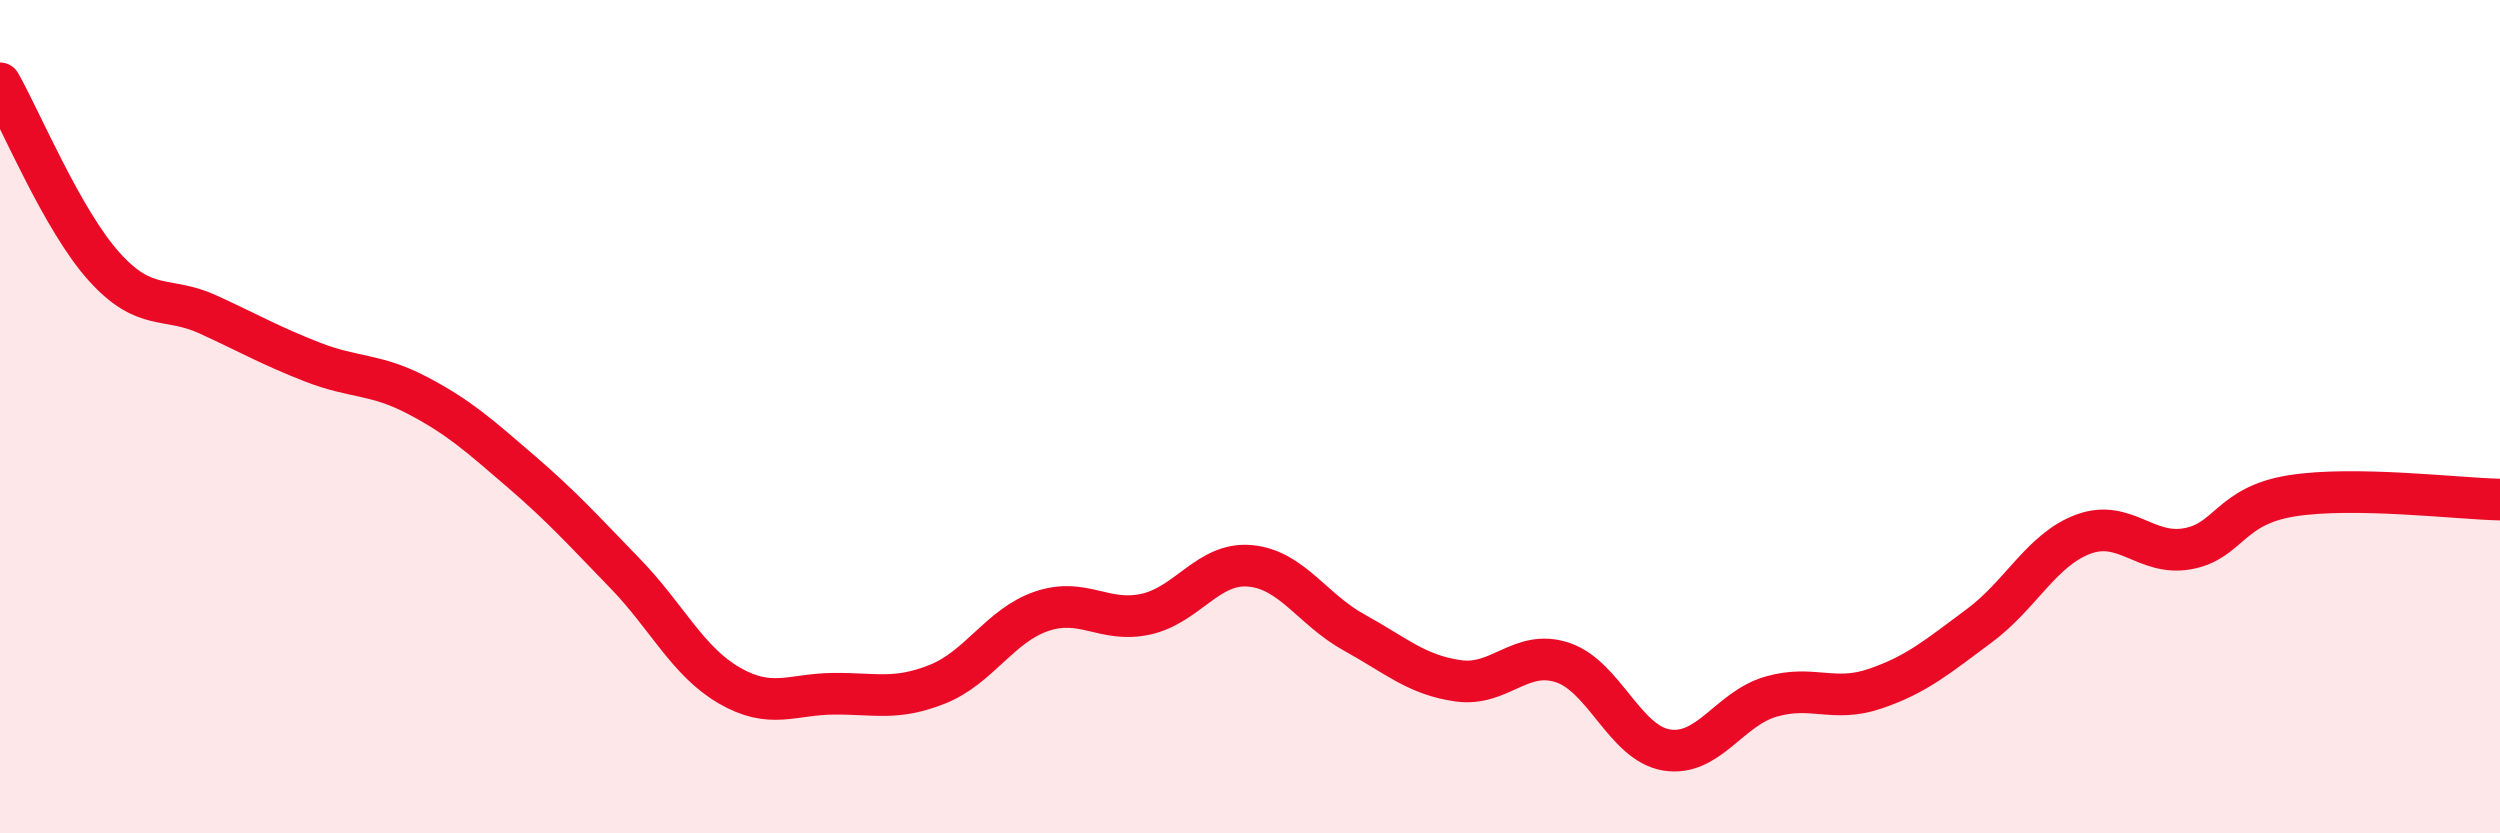 
    <svg width="60" height="20" viewBox="0 0 60 20" xmlns="http://www.w3.org/2000/svg">
      <path
        d="M 0,2 C 0.5,2.88 1.5,5.29 2.5,6.4 C 3.5,7.51 4,7.09 5,7.55 C 6,8.01 6.5,8.3 7.5,8.69 C 8.5,9.08 9,8.96 10,9.48 C 11,10 11.5,10.45 12.5,11.31 C 13.5,12.17 14,12.73 15,13.76 C 16,14.79 16.5,15.87 17.5,16.45 C 18.5,17.03 19,16.66 20,16.65 C 21,16.64 21.5,16.82 22.5,16.42 C 23.5,16.02 24,15.01 25,14.67 C 26,14.33 26.5,14.96 27.5,14.74 C 28.5,14.52 29,13.49 30,13.58 C 31,13.67 31.5,14.63 32.5,15.18 C 33.5,15.73 34,16.2 35,16.34 C 36,16.48 36.5,15.57 37.5,15.9 C 38.5,16.23 39,17.84 40,18 C 41,18.16 41.5,17.01 42.5,16.72 C 43.5,16.43 44,16.87 45,16.53 C 46,16.19 46.5,15.76 47.5,15.02 C 48.5,14.28 49,13.19 50,12.82 C 51,12.45 51.5,13.35 52.5,13.17 C 53.5,12.99 53.5,12.14 55,11.9 C 56.5,11.66 59,11.97 60,11.99L60 20L0 20Z"
        fill="#EB0A25"
        opacity="0.1"
        stroke-linecap="round"
        stroke-linejoin="round"
      />
      <path
        d="M 0,2 C 0.5,2.88 1.5,5.29 2.5,6.4 C 3.5,7.51 4,7.09 5,7.55 C 6,8.01 6.5,8.3 7.5,8.69 C 8.5,9.08 9,8.96 10,9.48 C 11,10 11.5,10.45 12.5,11.31 C 13.5,12.17 14,12.73 15,13.76 C 16,14.79 16.5,15.87 17.5,16.45 C 18.5,17.03 19,16.66 20,16.65 C 21,16.64 21.5,16.82 22.5,16.42 C 23.5,16.02 24,15.01 25,14.67 C 26,14.33 26.5,14.96 27.5,14.74 C 28.5,14.52 29,13.49 30,13.58 C 31,13.67 31.5,14.63 32.5,15.18 C 33.5,15.73 34,16.2 35,16.34 C 36,16.48 36.5,15.57 37.5,15.9 C 38.5,16.23 39,17.84 40,18 C 41,18.16 41.5,17.01 42.5,16.72 C 43.5,16.43 44,16.87 45,16.53 C 46,16.19 46.5,15.76 47.5,15.02 C 48.5,14.28 49,13.19 50,12.82 C 51,12.45 51.5,13.35 52.5,13.17 C 53.5,12.99 53.5,12.14 55,11.9 C 56.5,11.66 59,11.97 60,11.99"
        stroke="#EB0A25"
        stroke-width="1"
        fill="none"
        stroke-linecap="round"
        stroke-linejoin="round"
      />
    </svg>
  